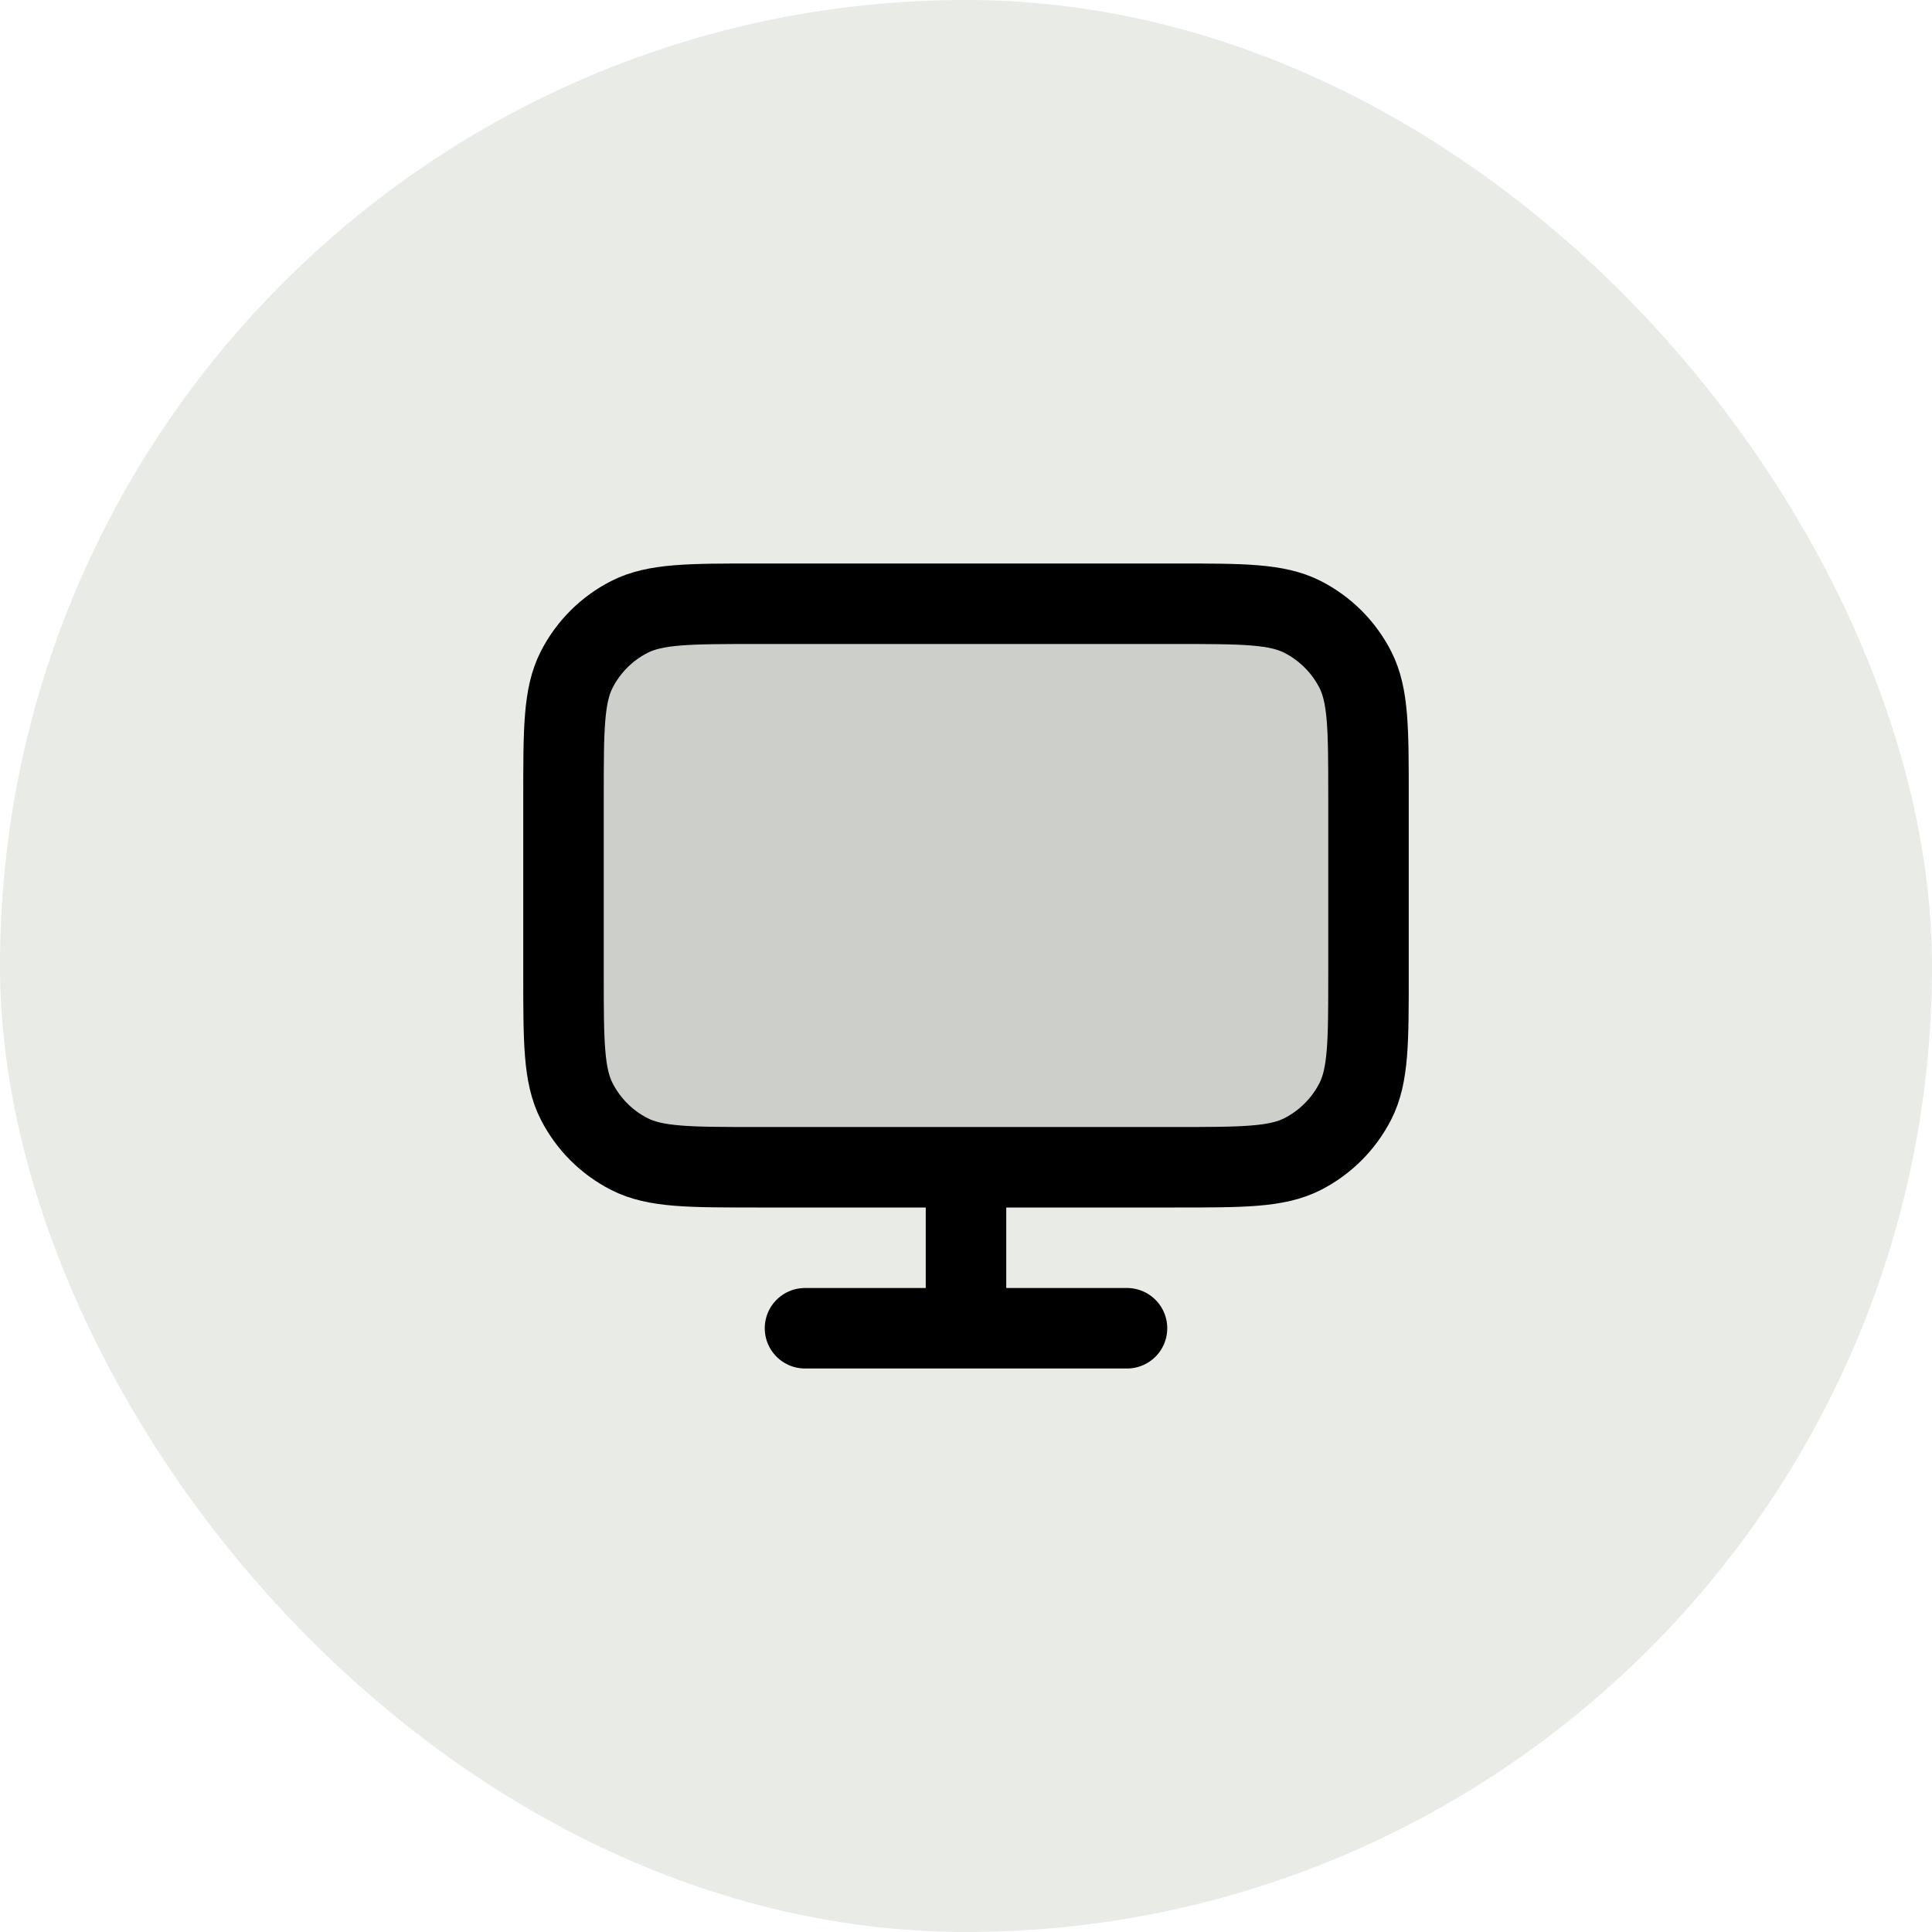 <svg width="48" height="48" viewBox="0 0 48 48" fill="none" xmlns="http://www.w3.org/2000/svg">
<rect y="-0" width="48" height="48" rx="24" fill="#E8EBE6"/>
<path opacity="0.12" d="M14 19.8C14 18.12 14 17.28 14.327 16.638C14.615 16.073 15.073 15.615 15.638 15.327C16.28 15 17.12 15 18.8 15H29.2C30.88 15 31.72 15 32.362 15.327C32.926 15.615 33.385 16.073 33.673 16.638C34 17.28 34 18.12 34 19.8V24.2C34 25.88 34 26.72 33.673 27.362C33.385 27.927 32.926 28.385 32.362 28.673C31.72 29 30.88 29 29.2 29H18.8C17.12 29 16.28 29 15.638 28.673C15.073 28.385 14.615 27.927 14.327 27.362C14 26.72 14 25.88 14 24.2V19.8Z" fill="black"/>
<path d="M20 33H28M24 29V33M18.8 29H29.2C30.88 29 31.72 29 32.362 28.673C32.926 28.385 33.385 27.927 33.673 27.362C34 26.72 34 25.88 34 24.2V19.8C34 18.12 34 17.28 33.673 16.638C33.385 16.073 32.926 15.615 32.362 15.327C31.72 15 30.88 15 29.2 15H18.8C17.12 15 16.28 15 15.638 15.327C15.073 15.615 14.615 16.073 14.327 16.638C14 17.28 14 18.12 14 19.8V24.2C14 25.88 14 26.72 14.327 27.362C14.615 27.927 15.073 28.385 15.638 28.673C16.28 29 17.12 29 18.8 29Z" stroke="black" stroke-width="2" stroke-linecap="round" stroke-linejoin="round"/>
</svg>

